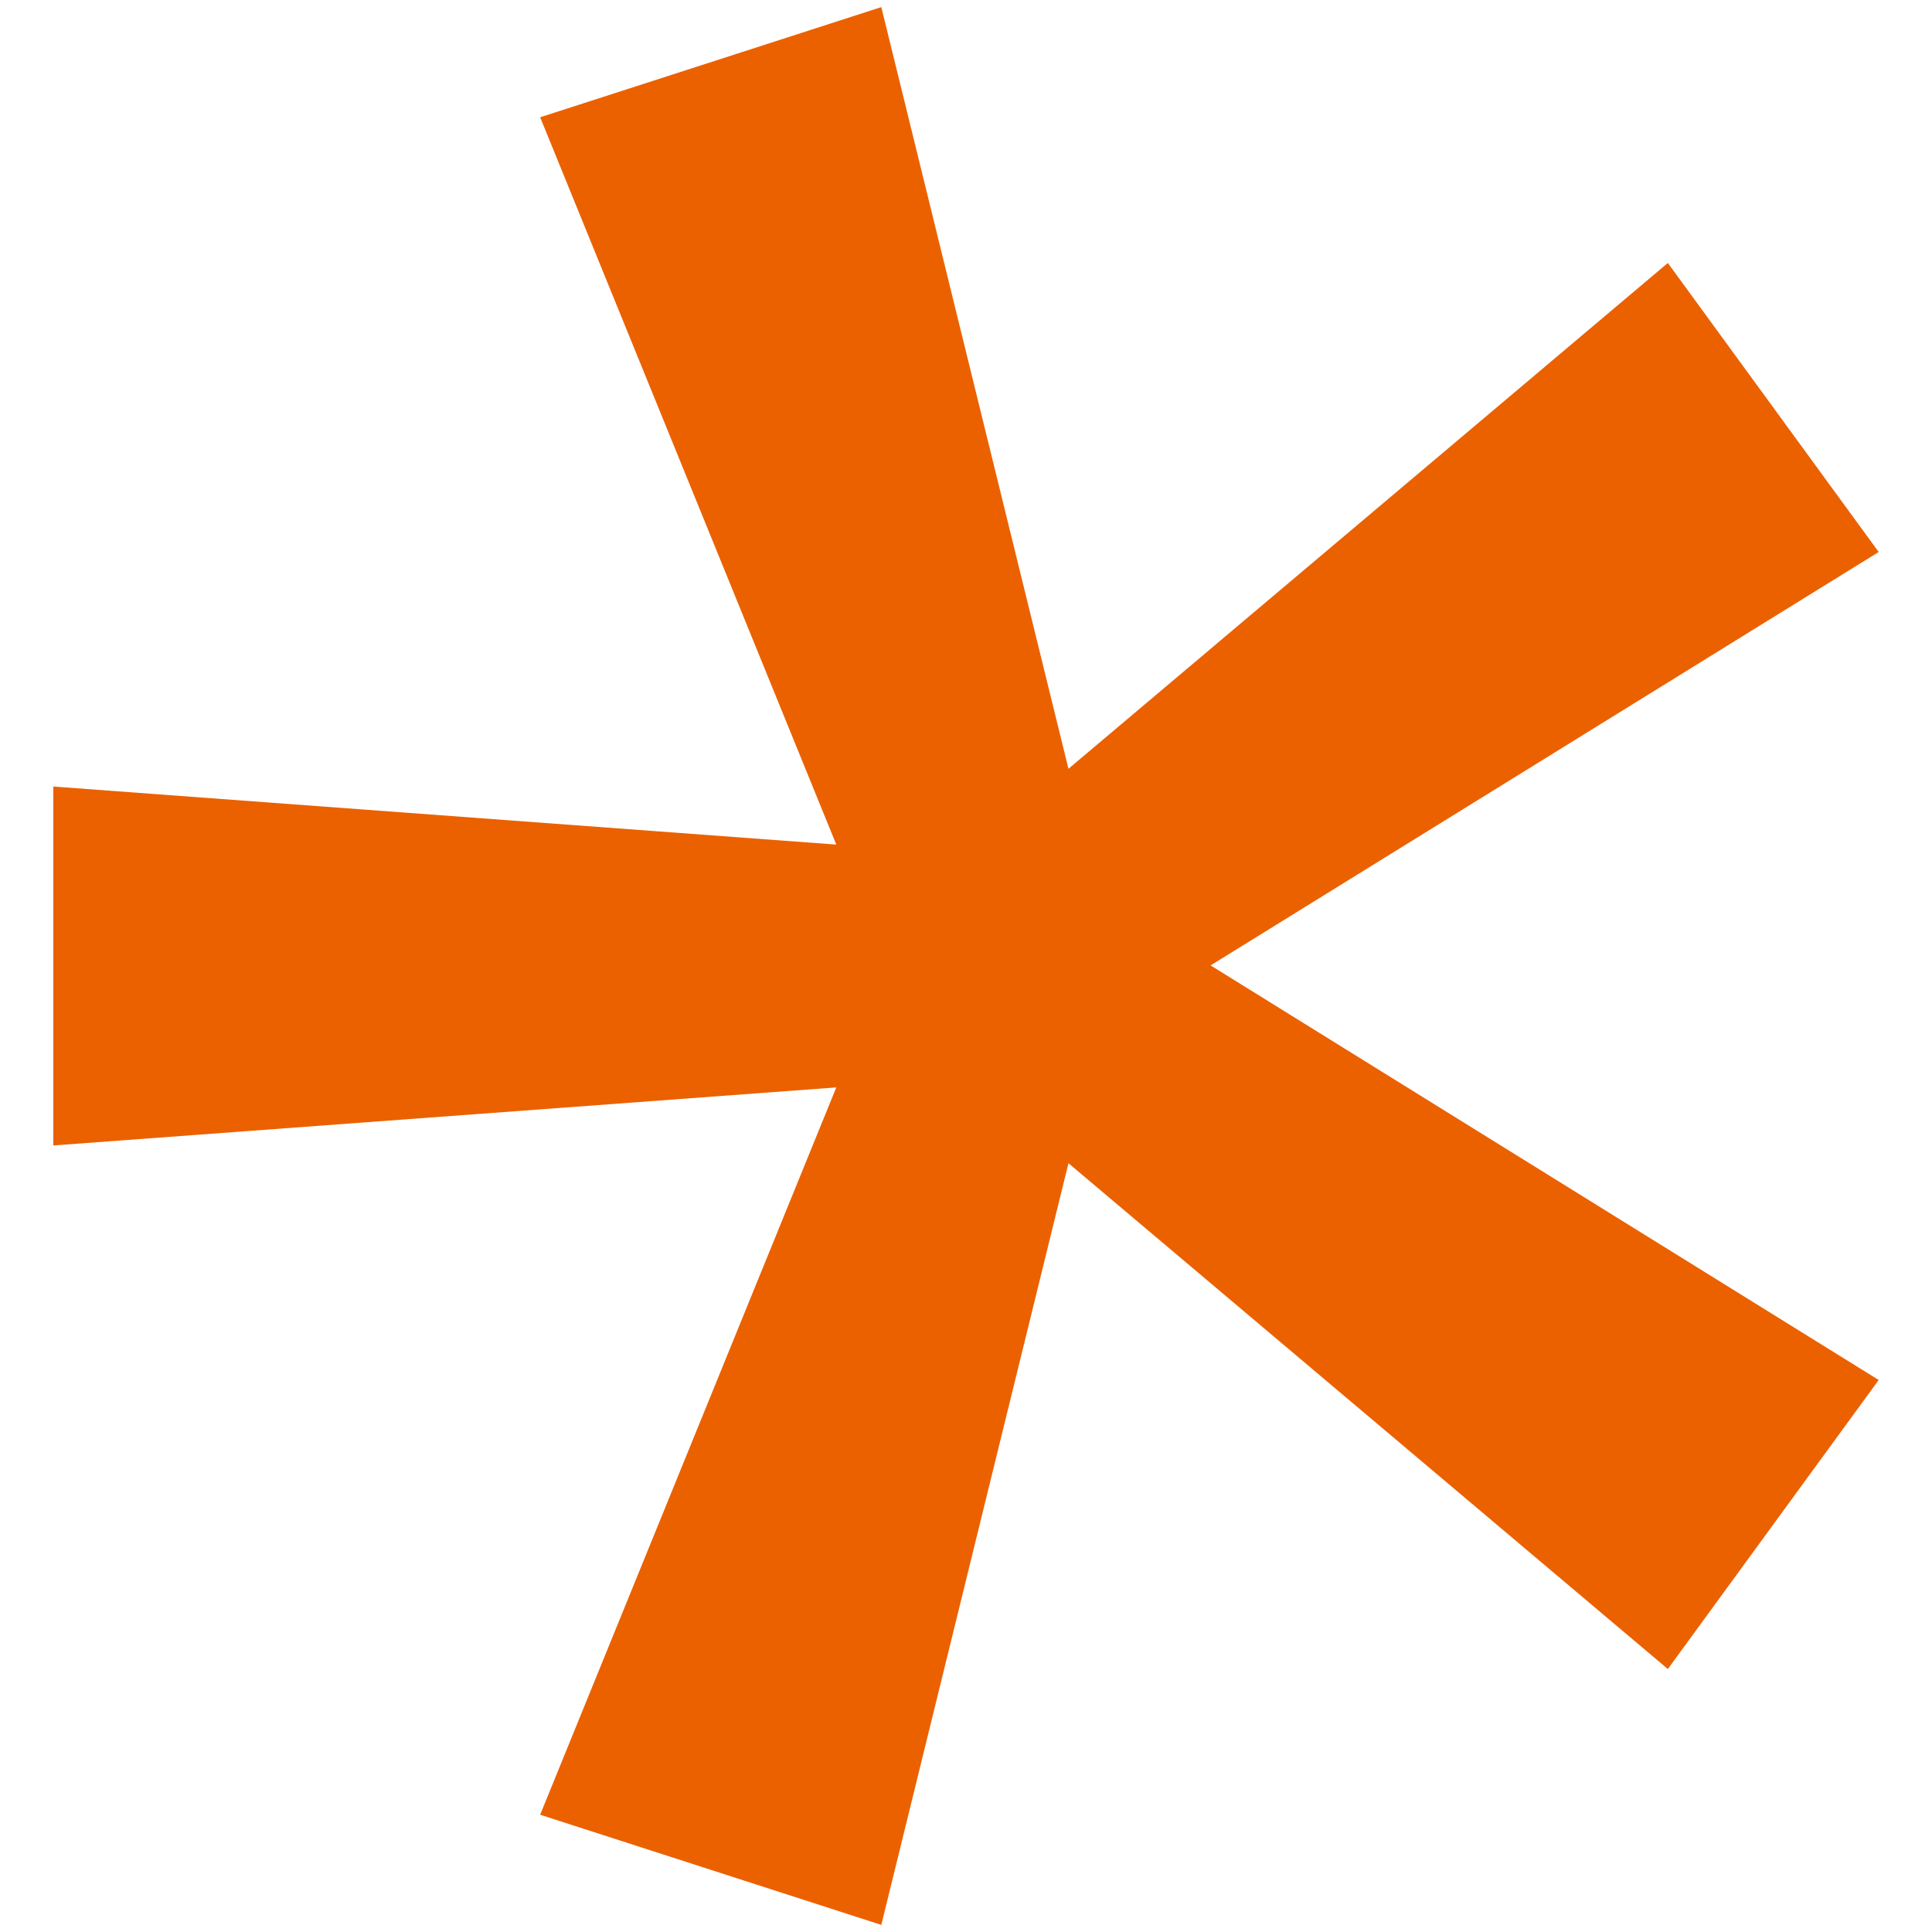 <?xml version="1.0" encoding="utf-8"?>
<!-- Generator: Adobe Illustrator 27.9.5, SVG Export Plug-In . SVG Version: 9.03 Build 54986)  -->
<svg version="1.1" id="レイヤー_1" xmlns="http://www.w3.org/2000/svg" xmlns:xlink="http://www.w3.org/1999/xlink" x="0px"
	 y="0px" viewBox="0 0 163.1 163.1" style="enable-background:new 0 0 163.1 163.1;" xml:space="preserve">
<style type="text/css">
	.st0{fill:#EB6100;}
</style>
<g>
	<polygon class="st0" points="45.6,9.9 74.4,0.6 90.2,64.9 140.8,22.2 158.6,46.6 102.2,81.5 158.6,116.5 140.8,140.9 90.2,98.2 
		74.4,162.5 45.6,153.2 70.6,91.8 4.5,96.7 4.5,66.4 70.6,71.3 	"/>
</g>
</svg>
